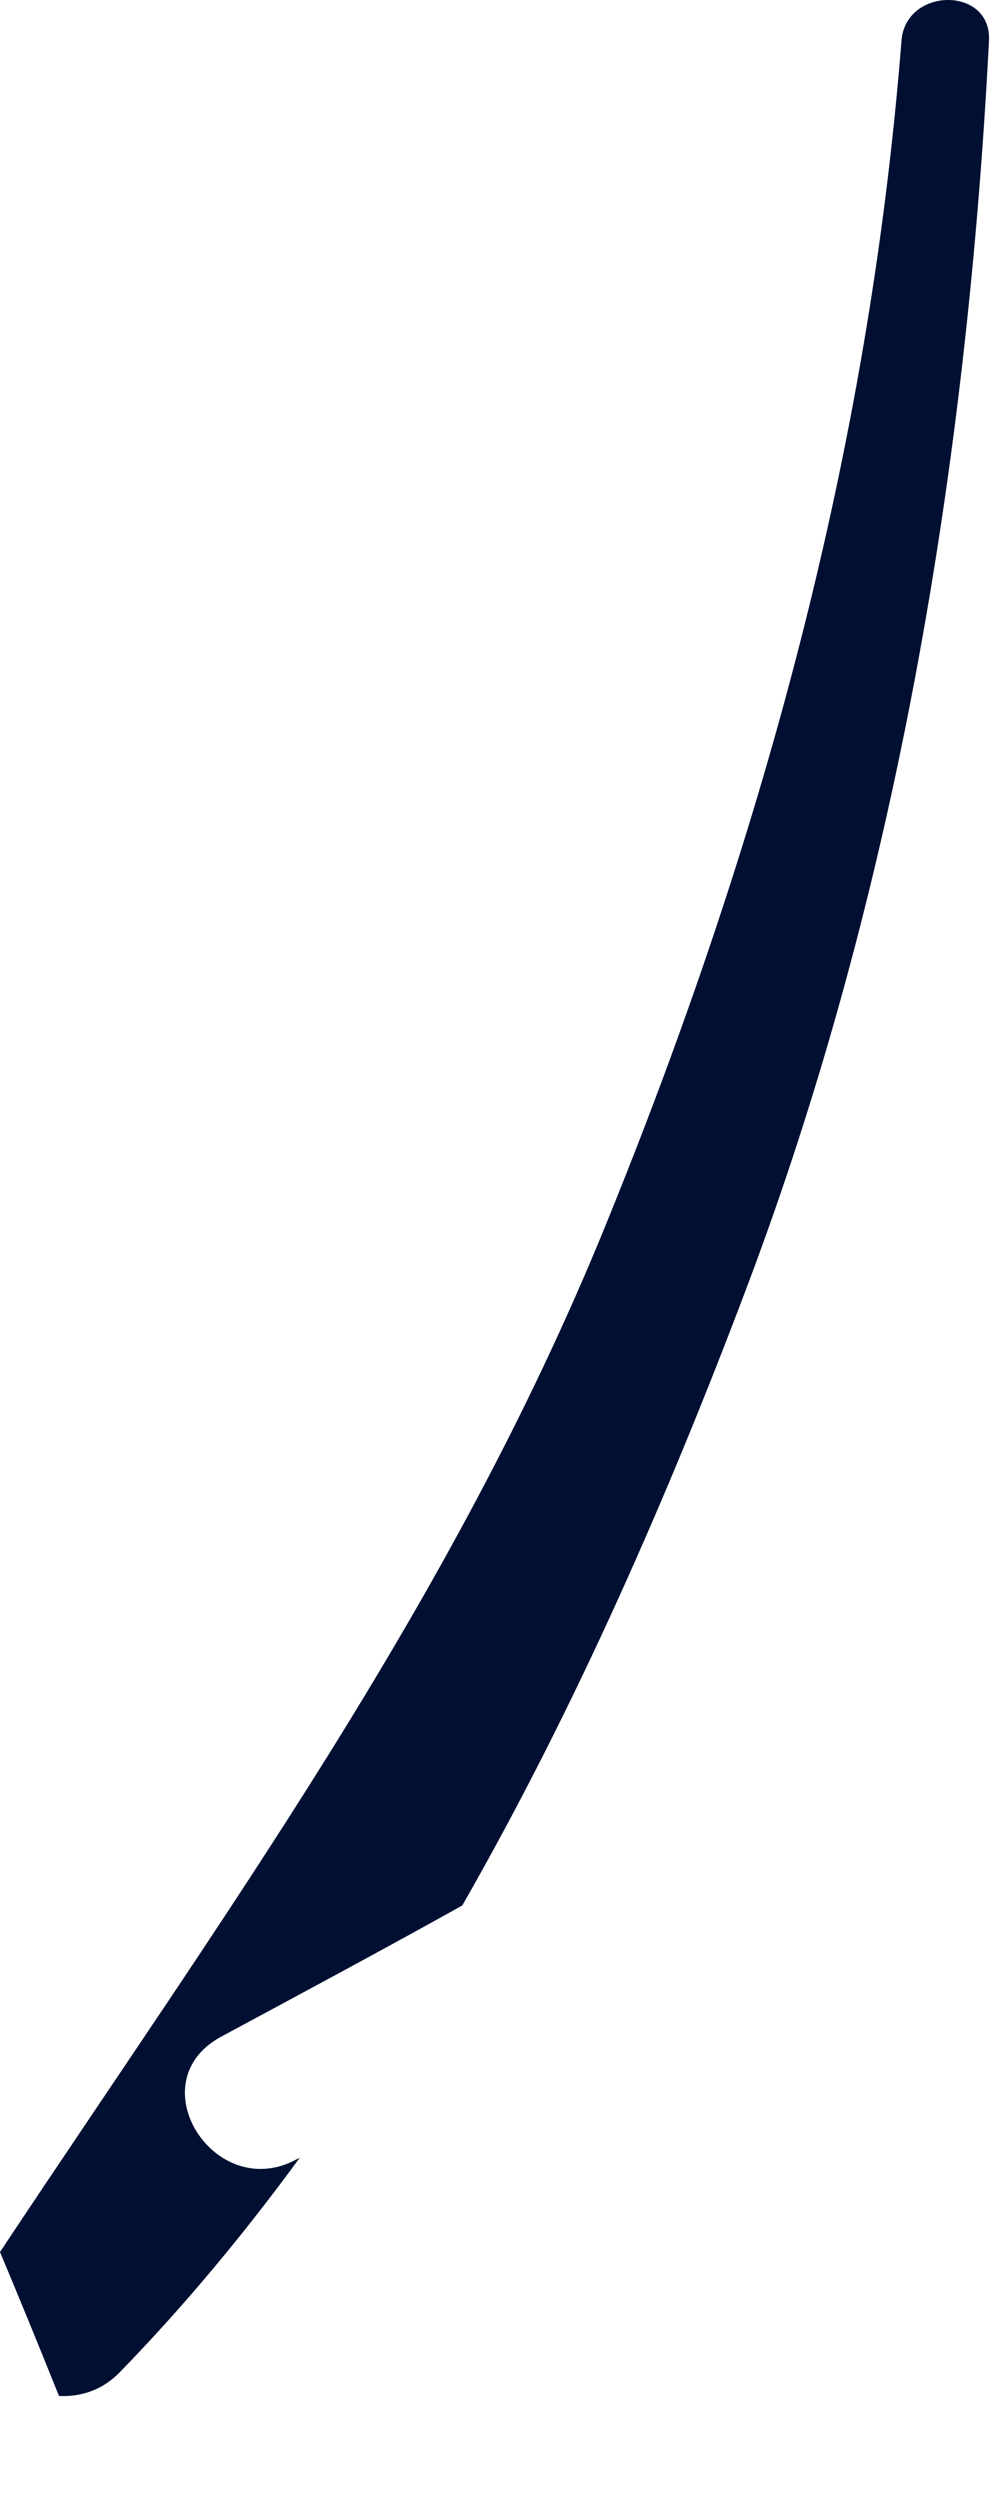 <?xml version="1.0" encoding="utf-8"?>
<svg xmlns="http://www.w3.org/2000/svg" fill="none" height="100%" overflow="visible" preserveAspectRatio="none" style="display: block;" viewBox="0 0 4 10" width="100%">
<path d="M3.606 0.162C3.623 -0.052 3.966 -0.056 3.956 0.162C3.869 1.85 3.586 3.562 2.988 5.147C2.678 5.969 2.306 6.824 1.849 7.622C1.53 7.8 1.207 7.973 0.886 8.146C0.548 8.327 0.858 8.814 1.185 8.638C1.19 8.636 1.195 8.633 1.199 8.631C0.976 8.936 0.737 9.224 0.479 9.489C0.409 9.561 0.323 9.588 0.236 9.584C0.159 9.392 0.08 9.199 0 9.008C0.891 7.665 1.804 6.417 2.42 4.907C3.043 3.379 3.476 1.811 3.606 0.162Z" fill="#011032" id="Vector"/>
</svg>